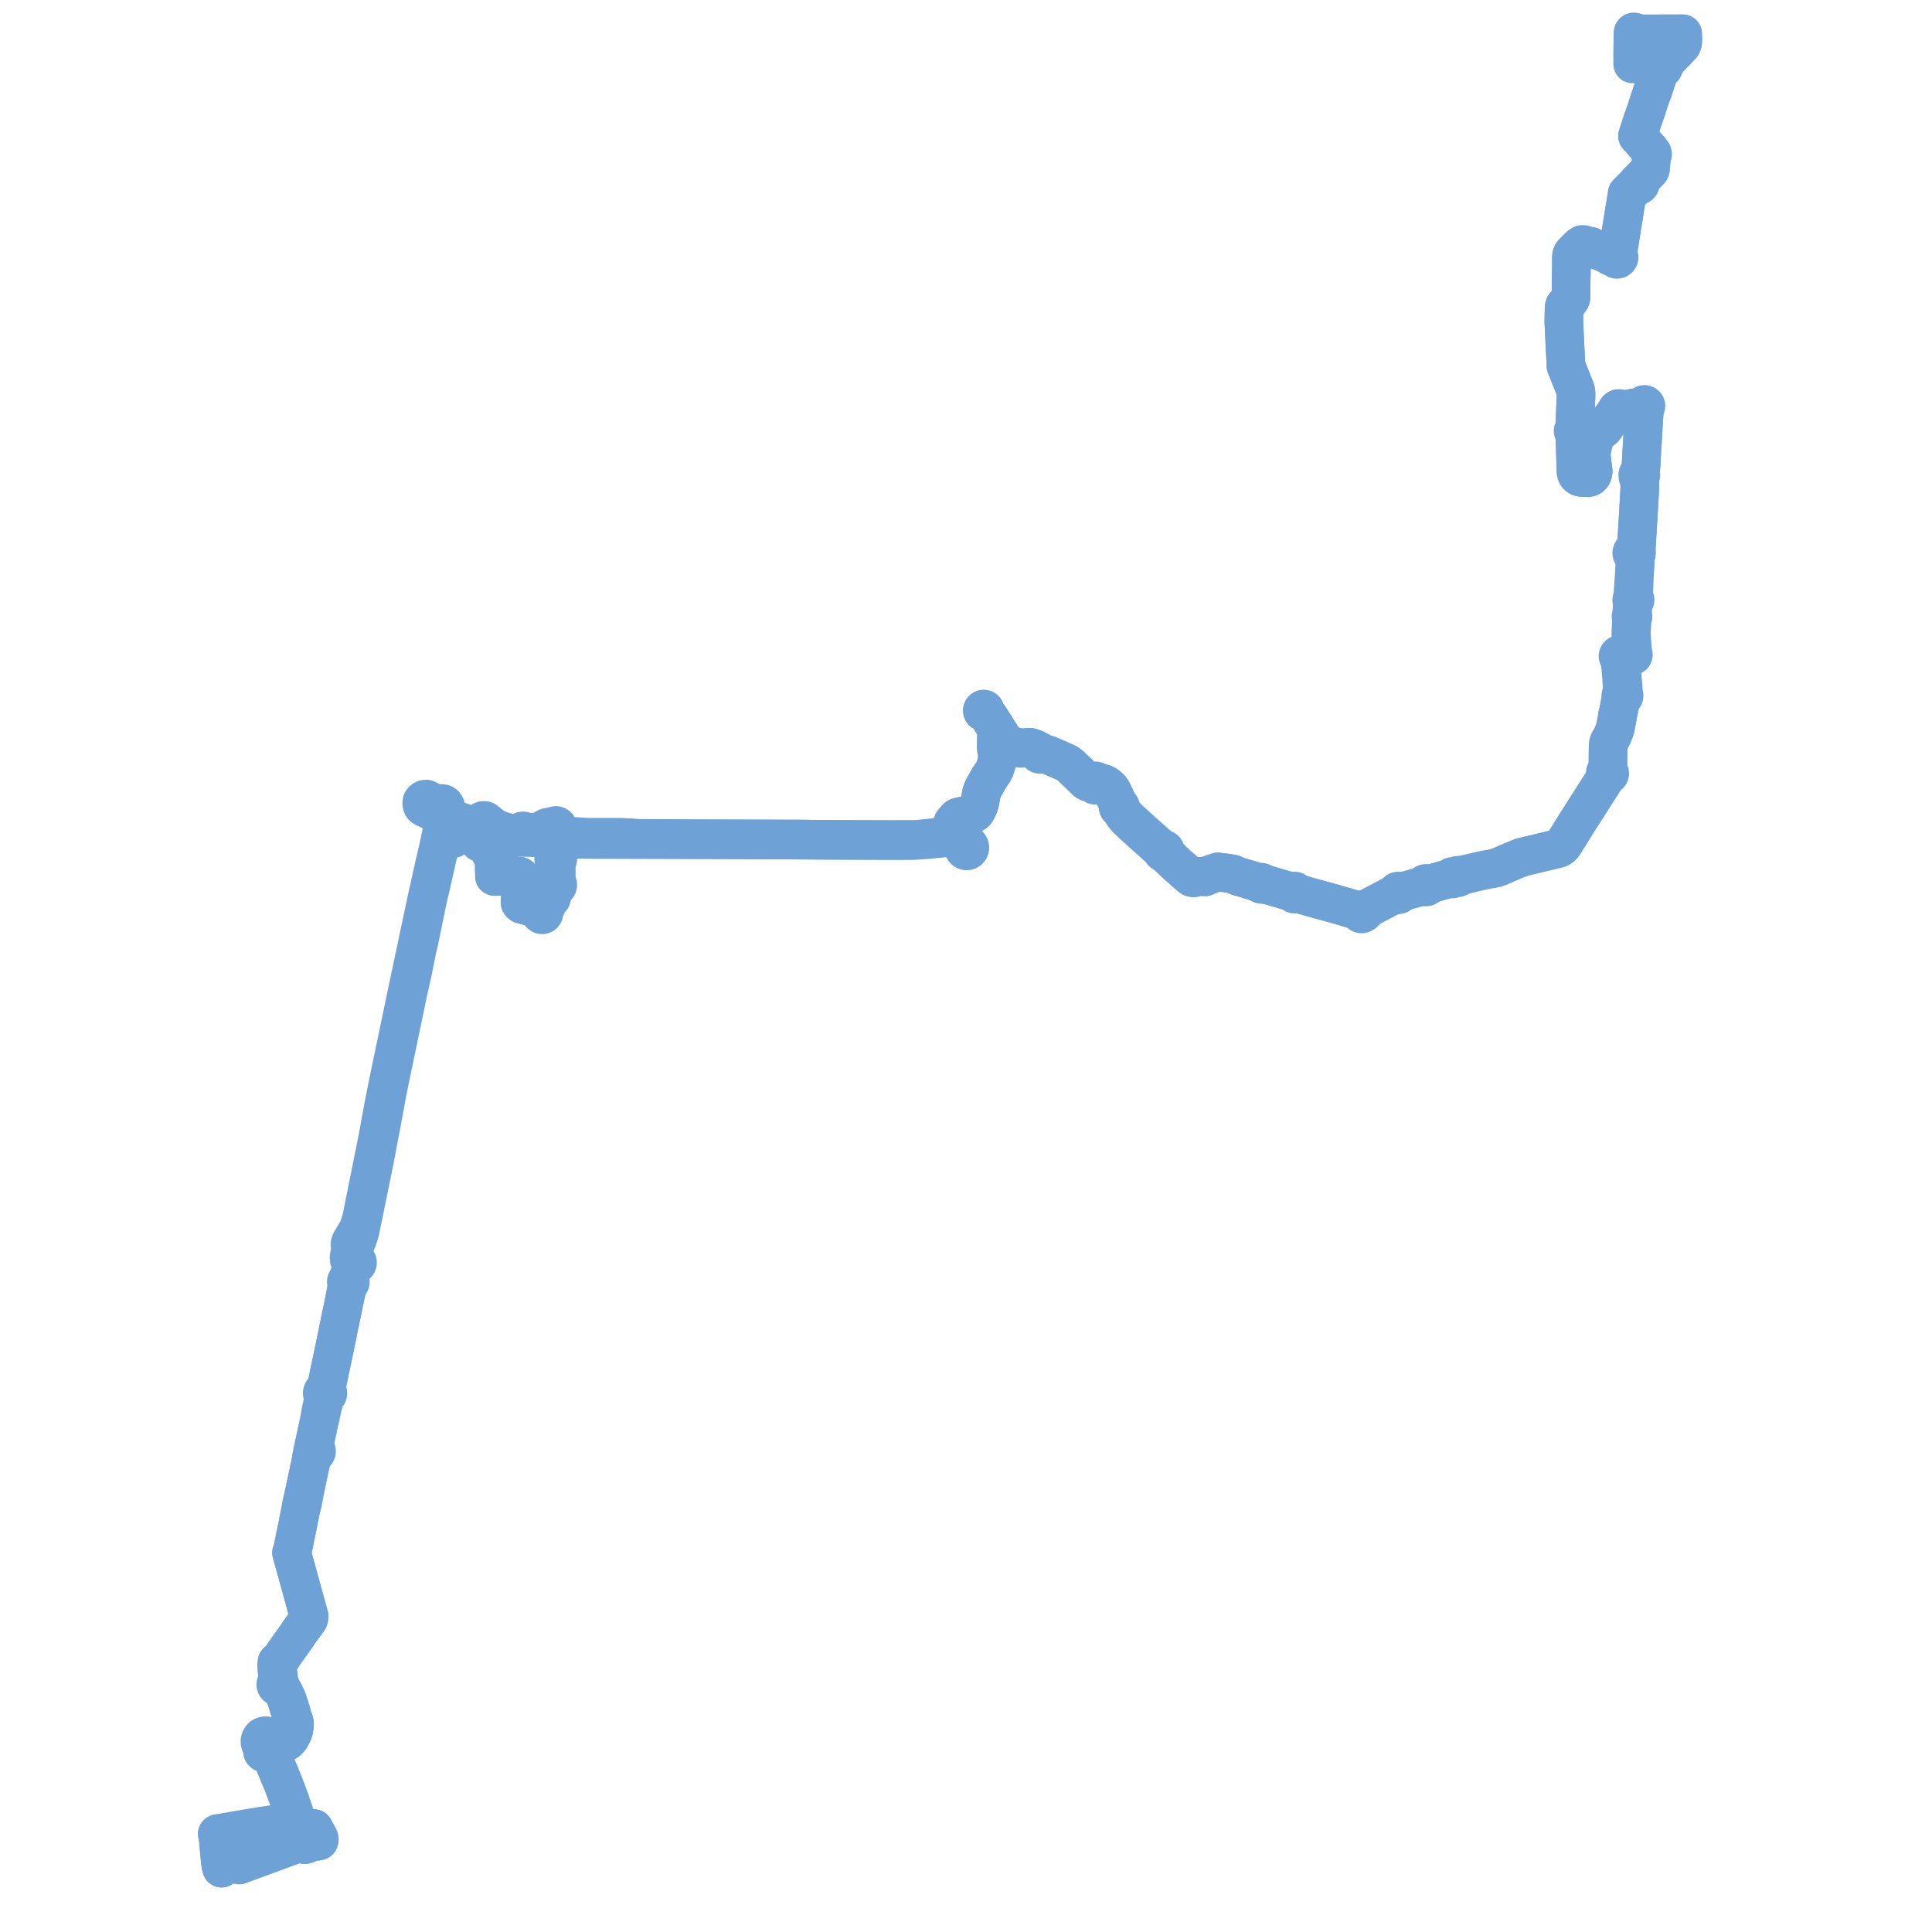     
<svg width="1210.038" height="1210.038" version="1.1"
     xmlns="http://www.w3.org/2000/svg">

  <title>Plan de ligne</title>
  <desc>Du 2024-01-01 au 9999-01-01</desc>

<path d='M 1022.57 40.031 L 1022.583 36.634 L 1022.584 36.329 L 1022.617 33.828 L 1022.717 26.128 L 1022.727 25.405 L 1022.738 25.089 L 1022.843 22.131 L 1023.161 21.145 L 1023.452 21.163 L 1023.714 21.029 L 1023.878 20.779 L 1024.153 20.915 L 1024.903 21.122 L 1029.291 21.215 L 1029.789 21.225 L 1030.541 21.24 L 1031.664 21.237 L 1033.026 21.234 L 1037.944 21.221 L 1038.673 21.22 L 1039.849 21.216 L 1041.096 21.213 L 1041.302 21.212 L 1043.834 21.205 L 1044.898 21.201 L 1046.818 21.197 L 1048.281 21.193 L 1050.862 21.185 L 1052.882 21.179 L 1053.586 21.173 L 1053.877 21.176 L 1053.922 25.554 L 1053.83 26.782 L 1053.351 28.077 L 1051.209 30.406 L 1051.029 30.583 L 1050.541 31.064 L 1050.015 31.637 L 1049.87 31.796 L 1048.206 33.529 L 1047.345 34.452 L 1046.985 34.832 L 1046.147 35.716 L 1044.978 36.95 L 1042.488 39.958 L 1041.778 40.593 L 1041.6 40.756 L 1040.997 41.427 L 1040.679 41.58 L 1040.508 41.773 L 1040.382 42.316 L 1039.877 43.315 L 1039.614 44.18 L 1038.892 45.876 L 1038.678 46.409 L 1037.032 51.23 L 1036.906 51.321 L 1036.735 51.882 L 1036.771 51.992 L 1036.713 52.16 L 1036.681 52.269 L 1036.716 52.388 L 1036.498 53.043 L 1036.369 53.152 L 1035.762 54.969 L 1035.502 55.363 L 1035.187 56.22 L 1034.905 56.99 L 1034.926 57.405 L 1033.277 61.957 L 1031.419 67.852 L 1031.14 68.735 L 1030.134 71.609 L 1028.842 75.294 L 1028.662 75.781 L 1028.075 77.571 L 1026.709 81.741 L 1025.934 84.163 L 1025.624 85.133 L 1025.845 85.251 L 1026.034 85.44 L 1026.429 85.908 L 1027.414 87.074 L 1027.875 87.62 L 1028.36 88.194 L 1029.231 89.225 L 1030.27 90.454 L 1030.469 90.682 L 1031.295 91.629 L 1031.682 92.072 L 1032.288 92.767 L 1033.051 93.641 L 1033.938 94.757 L 1034.739 95.746 L 1034.906 96.384 L 1034.979 96.664 L 1034.463 97.584 L 1034.412 98.093 L 1034.152 100.706 L 1034.007 102.157 L 1033.941 102.862 L 1033.909 103.51 L 1033.882 103.926 L 1033.806 104.83 L 1033.739 105.558 L 1033.692 105.854 L 1033.652 106.049 L 1033.565 106.274 L 1033.478 106.455 L 1033.359 106.661 L 1033.227 106.817 L 1033.072 106.975 L 1030.686 109.397 L 1028.891 111.098 L 1027.569 112.586 L 1027.287 112.914 L 1026.976 113.23 L 1026.937 113.286 L 1026.472 113.449 L 1026.266 113.986 L 1026.121 114.005 L 1025.798 114.134 L 1025.473 114.451 L 1025.308 114.872 L 1024.123 116.053 L 1023.76 116.42 L 1023.549 116.625 L 1022.599 117.573 L 1019.87 120.304 L 1019.094 121.088 L 1019.061 121.609 L 1019.08 121.99 L 1018.769 123.86 L 1018.558 125.124 L 1016.629 136.72 L 1015.478 143.674 L 1015.02 146.444 L 1014.892 147.186 L 1014.781 147.793 L 1013.845 153.348 L 1013.064 158.218 L 1012.781 158.773 L 1012.624 159.216 L 1012.423 159.689 L 1011.992 159.86 L 1011.323 160.065 L 1010.681 160.042 L 1009.822 159.666 L 1009.722 159.355 L 1008.875 159.014 L 1008.284 159.105 L 1006.49 158.467 L 1005.345 158.061 L 1000.222 156.162 L 999.38 155.85 L 998.379 155.479 L 997.059 154.99 L 997.008 154.772 L 996.803 154.457 L 996.463 154.26 L 996.289 154.232 L 995.82 154.359 L 995.668 154.487 L 994.664 154.127 L 991.888 153.134 L 990.973 153.094 L 990.385 153.526 L 989.702 153.964 L 988.965 154.56 L 985.969 157.566 L 985.246 158.292 L 984.627 159.214 L 984.338 160.032 L 984.19 161.06 L 984.192 161.676 L 984.207 165.531 L 984.214 167.519 L 984.102 172.459 L 984.016 176.282 L 983.99 177.438 L 984.004 178.503 L 983.937 186.369 L 983.712 187.102 L 982.984 188.205 L 980.981 190.359 L 979.972 191.427 L 979.652 192.523 L 979.55 196.266 L 979.524 197.791 L 979.464 201.3 L 979.474 201.925 L 979.488 202.705 L 979.506 203.061 L 979.761 208.023 L 979.904 210.814 L 979.99 212.851 L 980.014 213.439 L 980.039 213.946 L 980.513 223.389 L 980.655 226.221 L 980.692 226.955 L 980.741 227.866 L 980.752 228.522 L 980.829 229.298 L 981.167 230.077 L 981.22 230.214 L 981.793 231.663 L 981.856 231.823 L 983.016 234.736 L 986.64 243.834 L 986.962 245.208 L 987.098 246.395 L 987.045 248.186 L 987.02 249.016 L 986.632 259.851 L 986.492 263.742 L 986.401 266.562 L 985.996 268.163 L 985.698 268.966 L 985.416 269.271 L 985.265 269.664 L 985.254 269.999 L 985.339 270.322 L 985.529 270.621 L 985.856 270.87 L 986.061 271.521 L 986.263 272.073 L 986.45 272.716 L 986.648 281.727 L 986.758 284.858 L 986.767 285.214 L 986.777 285.511 L 986.897 289.943 L 987.112 295.271 L 987.172 296.013 L 987.435 296.865 L 987.734 297.406 L 988.249 298.011 L 988.896 298.487 L 989.568 298.803 L 990.379 298.966 L 991.205 299.004 L 991.755 299.03 L 992.478 299.064 L 993.179 299.096 L 994.378 299.152 L 995.214 299.006 L 995.974 298.708 L 996.621 298.195 L 997.189 297.498 L 997.625 296.528 L 997.843 295.074 L 997.149 290.171 L 996.669 285.412 L 996.559 284.375 L 996.844 282.111 L 998.28 275.821 L 998.82 273.455 L 999.346 272.252 L 999.811 271.192 L 1000.133 271.019 L 1000.448 270.565 L 1001.192 270.164 L 1001.7 270.021 L 1002.201 269.697 L 1003.47 269.199 L 1004.673 268.146 L 1004.77 268.042 L 1005.594 266.764 L 1006.722 265.243 L 1007.725 263.891 L 1011.338 259.018 L 1012.056 258.467 L 1012.374 258.369 L 1012.81 258.357 L 1013.031 258.528 L 1013.563 258.528 L 1014.01 258.443 L 1014.657 257.842 L 1014.881 257.512 L 1015.34 257.218 L 1015.77 256.951 L 1015.907 256.925 L 1021.236 255.905 L 1022.992 255.596 L 1025.812 255.078 L 1027.403 254.786 L 1027.896 254.695 L 1028.195 254.641 L 1029.058 254.77 L 1029.421 255.159 L 1029.715 255.928 L 1029.879 256.723 L 1029.629 260.524 L 1029.515 262.224 L 1029.369 264.684 L 1028.632 277.087 L 1028.465 279.523 L 1028.444 279.903 L 1028.401 280.66 L 1028.336 281.6 L 1028.274 282.821 L 1027.964 288.909 L 1027.881 290.122 L 1027.493 295.564 L 1027.234 295.905 L 1026.857 296.355 L 1026.207 296.506 L 1025.912 296.813 L 1025.768 297.221 L 1025.808 297.672 L 1025.863 298.631 L 1026.264 299.963 L 1026.671 301.312 L 1027.033 301.841 L 1027.051 302.658 L 1027.039 303.701 L 1027.049 304.339 L 1027.024 305.372 L 1026.976 306.795 L 1026.945 307.4 L 1026.843 309.331 L 1026.737 311.174 L 1026.569 313.884 L 1026.516 315.002 L 1026.43 316.506 L 1026.362 317.703 L 1026.277 319.188 L 1026.127 321.818 L 1026.07 322.823 L 1026.024 323.803 L 1025.935 325.183 L 1025.624 329.629 L 1025.54 331.714 L 1025.499 332.411 L 1025.42 333.575 L 1025.34 334.736 L 1025.151 337.978 L 1025.13 338.28 L 1025.033 339.833 L 1024.944 341.277 L 1024.871 342.443 L 1024.842 343.045 L 1024.831 343.375 L 1024.333 344.239 L 1023.768 344.568 L 1023.389 344.759 L 1022.88 344.892 L 1022.332 345.328 L 1022.014 346.036 L 1022.036 346.722 L 1022.224 347.17 L 1022.649 347.626 L 1023.22 347.872 L 1023.596 348.172 L 1024.25 348.904 L 1024.232 350.066 L 1023.896 355.485 L 1023.68 358.975 L 1023.42 363.56 L 1023.392 364.441 L 1023.366 365.268 L 1023.373 365.447 L 1023.346 365.899 L 1023.072 366.873 L 1022.916 369.295 L 1022.692 372.773 L 1022.603 374.707 L 1022.051 375.252 L 1022.021 375.621 L 1021.988 376.044 L 1022.445 376.678 L 1022.339 378.43 L 1022.277 379.442 L 1022.132 381.809 L 1022.053 383.096 L 1022.026 383.554 L 1022.001 384.424 L 1021.971 385.482 L 1021.736 385.619 L 1021.559 385.885 L 1021.517 386.134 L 1021.629 386.5 L 1021.869 386.72 L 1021.886 387.366 L 1021.746 390.025 L 1021.691 391.075 L 1021.415 396.485 L 1021.559 399.96 L 1021.727 400.073 L 1021.747 400.36 L 1021.775 400.774 L 1021.789 400.975 L 1021.627 401.123 L 1021.822 404.002 L 1022.141 408.723 L 1022.165 409.466 L 1021.856 409.69 L 1021.736 409.967 L 1020.926 410.065 L 1018.564 410.289 L 1017.1 410.418 L 1016.153 410.496 L 1015.203 410.539 L 1015.074 410.295 L 1014.702 410.019 L 1014.383 409.921 L 1014.188 409.963 L 1013.838 410.103 L 1013.51 410.464 L 1013.39 410.956 L 1013.422 411.276 L 1013.519 411.446 L 1013.74 411.718 L 1013.939 411.847 L 1014.395 411.923 L 1014.479 412.619 L 1014.739 414.775 L 1014.87 415.86 L 1015.098 418.424 L 1015.164 419.171 L 1015.403 421.852 L 1015.454 422.43 L 1015.525 423.236 L 1015.621 424.62 L 1015.719 426.03 L 1015.759 426.62 L 1015.951 429.395 L 1015.988 430.347 L 1016.012 430.96 L 1016.078 432.653 L 1016.038 434.632 L 1015.692 434.744 L 1015.404 434.974 L 1015.211 435.292 L 1015.135 435.662 L 1015.181 436.015 L 1015.335 436.333 L 1015.397 436.413 L 1015.239 437.434 L 1014.993 438.671 L 1014.639 440.427 L 1014.374 442.001 L 1013.628 445.913 L 1013.276 447.05 L 1013 448.57 L 1012.921 449.299 L 1012.928 449.55 L 1012.534 451.493 L 1012.354 452.382 L 1012.286 452.773 L 1012.226 453.14 L 1012.159 453.499 L 1012.032 454.062 L 1011.811 455.175 L 1011.645 456.058 L 1011.501 456.695 L 1011.38 457.058 L 1011.111 457.785 L 1010.806 458.538 L 1010.297 459.713 L 1010.025 460.341 L 1009.228 462.126 L 1008.669 463.011 L 1007.994 464.057 L 1007.703 464.743 L 1007.509 465.327 L 1007.364 465.823 L 1007.275 466.308 L 1007.191 468.518 L 1007.101 476.889 L 1007.082 478.103 L 1007.067 479.044 L 1007.053 479.932 L 1007.048 480.241 L 1006.6 481.369 L 1006.409 482.091 L 1006.411 482.932 L 1005.99 482.961 L 1005.69 483.239 L 1005.508 483.568 L 1005.418 483.873 L 1005.444 484.228 L 1005.619 484.616 L 1005.952 484.873 L 1006.041 485.563 L 1006.099 486.289 L 1005.937 486.675 L 1005.267 487.694 L 1002.44 492.129 L 1000.622 494.983 L 999.884 496.102 L 995.983 502.287 L 995.416 503.185 L 993.479 506.131 L 992.968 506.944 L 989.596 512.223 L 988.536 513.885 L 987.676 515.205 L 987.371 515.669 L 986.943 516.369 L 986.392 517.333 L 985.839 518.221 L 981.971 524.436 L 979.257 528.72 L 978.803 529.33 L 978.266 529.946 L 978 530.181 L 977.622 530.514 L 976.761 531.054 L 976.34 531.258 L 975.936 531.399 L 974.975 531.648 L 973.955 531.919 L 972.67 532.211 L 970.979 532.615 L 967.855 533.362 L 966.347 533.722 L 964.77 534.1 L 958.974 535.483 L 957.753 535.748 L 956.38 536.078 L 954.692 536.491 L 952.975 537.002 L 952.46 537.166 L 949.69 538.239 L 949.387 538.373 L 948.116 538.932 L 947.016 539.389 L 946.36 539.672 L 945.527 540.025 L 941.609 541.696 L 938.747 542.929 L 937.258 543.479 L 936.434 543.696 L 934.852 544.034 L 933.017 544.334 L 931.486 544.606 L 931.055 544.695 L 926.51 545.634 L 925.95 545.773 L 923.934 546.237 L 923.031 546.447 L 921.079 546.907 L 919.122 547.364 L 918.421 547.532 L 917.172 547.684 L 915.359 548.124 L 914.794 548.227 L 914.194 548.336 L 914.061 548.365 L 913.722 548.384 L 913.421 548.402 L 913.119 548.233 L 912.727 548.247 L 912.386 548.448 L 912.14 548.693 L 911.901 548.879 L 911.564 549.048 L 911.188 549.118 L 910.726 549.204 L 910.257 549.247 L 909.873 549.033 L 909.447 548.978 L 909.11 549.13 L 908.919 549.369 L 908.845 549.582 L 908.065 549.896 L 908 549.923 L 907.437 550.126 L 907.048 550.267 L 904.648 551.133 L 896.302 553.464 L 894.779 553.651 L 894.158 553.685 L 893.876 553.696 L 893.698 553.516 L 893.483 553.384 L 893.246 553.307 L 892.957 553.291 L 892.674 553.357 L 892.419 553.498 L 892.209 553.705 L 892.056 553.972 L 891.98 554.273 L 891.299 554.637 L 891.257 554.661 L 890.491 555.113 L 883.468 557.039 L 880.604 557.866 L 877.871 558.49 L 877.037 558.681 L 876.768 558.742 L 876.605 558.476 L 876.379 558.264 L 876.108 558.122 L 875.81 558.06 L 875.452 558.098 L 875.124 558.249 L 874.857 558.5 L 874.679 558.827 L 874.609 559.194 L 873.739 559.754 L 872.546 560.527 L 866.242 563.848 L 860.85 566.69 L 857.016 568.711 L 856.088 569.161 L 855.456 569.554 L 855.04 569.811 L 854.06 569.868 L 853.602 569.895 L 853.345 569.738 L 853.062 569.645 L 852.685 569.624 L 852.318 569.712 L 851.976 569.915 L 851.705 570.212 L 850.959 570.231 L 849.724 570.121 L 848.587 569.782 L 846.621 569.197 L 839.097 566.956 L 835.803 566.029 L 833.227 565.305 L 831.924 564.938 L 830.379 564.504 L 827.062 563.658 L 825.507 563.198 L 823.754 562.725 L 821.828 562.18 L 819.791 561.604 L 817.686 560.967 L 813.416 559.775 L 811.909 559.351 L 811.681 559.274 L 811.721 559.03 L 811.684 558.799 L 811.625 558.632 L 811.462 558.392 L 811.268 558.235 L 810.927 558.076 L 810.657 558.067 L 810.352 558.146 L 810.206 558.246 L 810.091 558.38 L 810.02 558.485 L 809.901 558.772 L 809.692 558.731 L 809.26 558.617 L 807.382 558.111 L 806.279 557.815 L 803.585 557.041 L 798.033 555.424 L 795.145 554.583 L 793.077 554.071 L 792.221 553.858 L 791.14 552.986 L 790.37 552.687 L 790.187 552.567 L 789.974 552.518 L 789.791 552.537 L 788.628 552.514 L 788.1 552.504 L 787.73 552.561 L 786.95 552.353 L 786.382 552.206 L 784.93 551.704 L 782.439 550.949 L 779.749 550.134 L 778.979 549.908 L 777.599 549.502 L 776.648 549.225 L 776.205 549.096 L 775.677 548.936 L 774.328 548.415 L 774.065 548.306 L 773.054 547.827 L 772.057 547.408 L 770.665 547.179 L 767.904 546.749 L 767.083 546.641 L 765.934 546.489 L 763.942 546.288 L 762.701 546.1 L 761.718 546.443 L 760.929 546.744 L 760.282 546.99 L 758.972 547.43 L 758.222 547.62 L 758.037 547.692 L 756.696 548.239 L 755.945 548.546 L 754.733 549.154 L 753.476 549.012 L 752.679 548.922 L 751.948 548.831 L 750.939 548.907 L 748.243 549.675 L 747.872 549.694 L 747.314 549.723 L 746.393 549.552 L 745.493 548.875 L 744.847 548.309 L 744.079 547.637 L 742.386 546.172 L 741.698 545.578 L 739.684 543.772 L 737.551 541.86 L 736.358 540.791 L 735.755 540.25 L 735.564 540.079 L 733.484 538.078 L 732.825 537.443 L 732.091 536.756 L 731.142 535.866 L 730.29 534.535 L 730.211 534.321 L 730.017 533.798 L 729.854 533.355 L 729.912 532.992 L 729.854 532.63 L 729.687 532.307 L 729.428 532.057 L 729.13 531.915 L 728.804 531.873 L 728.481 531.934 L 727.428 531.365 L 727.347 531.286 L 726.325 530.461 L 719.362 524.242 L 718.035 523.056 L 714.745 520.174 L 713.903 519.364 L 706.375 512.519 L 705.217 511.267 L 704.456 510.458 L 703.828 509.606 L 702.14 507.247 L 701.826 506.513 L 701.804 506.195 L 701.782 505.869 L 701.86 505.329 L 701.667 504.936 L 701.313 504.702 L 700.928 504.152 L 700.065 502.921 L 699.051 500.801 L 698.543 499.716 L 698.278 499.152 L 697.754 498.037 L 696.48 495.404 L 695.317 493.771 L 693.856 492.403 L 692.616 491.541 L 691.297 490.801 L 690.014 490.452 L 689.452 490.299 L 688.129 490.013 L 687.501 489.801 L 687.172 489.694 L 686.964 489.431 L 686.701 489.229 L 686.397 489.1 L 686.091 489.053 L 685.783 489.082 L 685.482 489.186 L 685.214 489.363 L 684.994 489.601 L 684.461 489.785 L 684.108 489.873 L 683.701 489.904 L 683.152 489.885 L 682.612 489.829 L 682.204 489.762 L 681.857 489.659 L 681.462 489.513 L 681.11 489.357 L 680.109 488.833 L 678.791 487.64 L 678.529 487.407 L 676.897 485.798 L 675.219 484.144 L 673.402 482.466 L 671.441 480.51 L 670.597 479.678 L 669.812 479.033 L 669.136 478.544 L 668.369 478.071 L 667.466 477.592 L 663.566 475.853 L 658.367 473.593 L 657.438 473.19 L 656.498 472.822 L 655.73 472.56 L 655.017 472.419 L 653.776 472.258 L 652.563 471.791 L 652.337 471.628 L 652.041 471.407 L 651.99 471.24 L 651.909 471.088 L 651.722 470.889 L 651.485 470.762 L 651.243 470.722 L 651 470.757 L 650.541 470.363 L 649.516 469.794 L 649.104 469.547 L 648.631 469.301 L 647.579 468.841 L 646.438 468.414 L 645.804 468.217 L 645.2 468.083 L 644.741 468.027 L 643.924 468.086 L 643.191 468.147 L 642.955 468.167 L 642.276 468.224 L 640.527 468.347 L 640.239 468.417 L 639.598 468.604 L 639.237 468.654 L 638.913 468.624 L 638.367 468.456 L 637.513 468.181 L 634.919 467.346 L 634.419 467.199 L 632.812 467.034 L 632.184 466.97 L 631.74 466.899 L 631.248 466.817 L 630.943 466.69 L 630.686 466.513 L 630.4 466.18 L 629.14 464.297 L 628.911 463.92 L 627.095 461.106 L 625.281 458.214 L 624.537 457.025 L 623.563 455.39 L 622.927 454.419 L 621.65 452.469 L 620.786 451.12 L 619.539 449.183 L 619.113 448.631 L 618.081 447.476 L 617.452 446.766 L 616.918 445.773 L 616.795 445.544 L 616.919 445.287 L 616.956 445.001 L 616.901 444.719 L 616.76 444.47 L 616.568 444.295 L 616.333 444.188 L 616.079 444.161 L 615.87 444.199 L 615.677 444.291 L 615.513 444.431 L 615.38 444.625 L 615.303 444.848 L 615.285 445.068 L 615.32 445.285 L 615.408 445.486 L 615.577 445.692 L 615.798 445.834 L 616.051 445.898 L 616.31 445.878 L 617.452 446.766 L 618.081 447.476 L 618.612 448.07 L 619.113 448.631 L 619.539 449.183 L 620.786 451.12 L 621.65 452.469 L 622.927 454.419 L 623.563 455.39 L 624.537 457.025 L 624.191 457.833 L 624.157 459.903 L 624.07 463.471 L 624.004 466.166 L 624.005 468.744 L 624.293 470.395 L 624.514 471.997 L 624.588 472.657 L 624.607 473.003 L 624.632 473.717 L 624.638 474.847 L 624.642 475.67 L 624.646 476.589 L 624.225 477.992 L 623.416 480.324 L 623.23 481.129 L 622.607 482.425 L 622.088 483.503 L 621.311 484.631 L 619.476 487.233 L 616.987 491.753 L 616.051 493.453 L 615.584 494.301 L 614.79 496.512 L 613.634 502.683 L 612.848 505.096 L 612.123 506.575 L 611.573 507.698 L 610.968 508.548 L 610.284 509.156 L 610.007 509.3 L 609.655 509.464 L 608.509 509.844 L 602.228 511.242 L 600.608 511.602 L 599.737 511.869 L 599.072 512.369 L 598.252 513.564 L 597.767 514.244 L 597.383 514.374 L 597.055 514.618 L 596.811 514.953 L 596.691 515.272 L 596.65 515.613 L 596.691 515.953 L 596.385 517.524 L 595.007 520.554 L 594.096 522.146 L 592.647 523.091 L 589.855 523.667 L 584.055 524.743 L 582.693 524.851 L 574.016 525.719 L 565.905 525.752 L 559.829 525.754 L 557.877 525.755 L 518.755 525.645 L 510.689 525.622 L 509.713 525.619 L 501.277 525.435 L 479.586 525.353 L 473.208 525.322 L 448.093 525.253 L 433.366 525.213 L 415.556 525.148 L 400.14 525.078 L 394.906 524.675 L 387.814 524.366 L 373.84 524.385 L 367.584 524.378 L 363.9 524.127 L 355.801 523.619 L 354.536 523.495 L 352.759 523.102 L 351.475 522.4 L 350.539 521.496 L 349.892 520.379 L 349.579 519.516 L 349.396 519.109 L 349.54 518.593 L 349.478 517.999 L 349.193 517.481 L 348.769 517.145 L 348.256 516.998 L 347.685 517.077 L 347.192 517.39 L 346.863 517.882 L 346.753 518.4 L 346.836 518.948 L 347.111 519.424 L 347.535 519.758 L 347.821 520.734 L 348.106 522.201 L 348.106 524.663 L 348.098 525.4 L 348.092 525.927 L 348.087 526.349 L 348.127 529.94 L 348.165 533.424 L 348.148 534.086 L 347.93 536.288 L 347.514 536.413 L 347.215 536.613 L 346.901 537.016 L 346.749 537.51 L 346.778 538.028 L 346.985 538.499 L 347.318 538.844 L 347.744 539.049 L 347.865 539.759 L 347.801 542.544 L 347.821 546.703 L 347.811 550.098 L 347.782 551.684 L 347.71 552.273 L 347.461 552.934 L 347.106 553.164 L 346.837 553.494 L 346.677 553.894 L 346.641 554.325 L 346.733 554.747 L 346.918 555.087 L 346.892 555.582 L 346.805 556.022 L 346.601 556.507 L 346.404 556.932 L 345.014 559.936 L 344.781 560.391 L 344.429 560.882 L 344.014 560.972 L 343.714 561.172 L 343.534 561.391 L 343.458 561.53 L 343.37 561.826 L 343.367 562.17 L 343.428 562.414 L 343.537 562.633 L 343.396 563.312 L 343.176 563.878 L 340.777 569.173 L 340.216 570.086 L 339.679 570.59 L 339.357 570.598 L 339.13 570.453 L 338.381 570.063 L 337.197 569.386 L 336.499 568.976 L 334.742 568.5 L 329.925 567.194 L 328.647 566.887 L 327.909 566.701 L 326.65 566.31 L 326.124 565.906 L 325.774 565.36 L 325.712 564.373 L 325.97 561.926 L 326.041 561.153 L 326.103 559.781 L 326.102 559.131 L 326.146 557.189 L 326.191 555.233 L 326.076 549.625 L 325.892 549.141 L 325.575 548.85 L 325.266 548.743 L 324.825 548.743 L 324.643 548.742 L 323.536 548.757 L 320.787 548.796 L 319.8 548.811 L 318.746 548.834 L 316.22 548.801 L 314.568 548.827 L 310.961 548.919 L 309.965 548.897 L 309.703 548.892 L 309.581 542.552 L 309.577 541.687 L 309.573 540.773 L 309.565 539.213 L 309.558 538.378 L 309.503 536.75 L 309.272 535.882 L 309.012 534.401 L 308.969 534.147 L 309.148 533.774 L 309.193 533.36 L 309.1 532.954 L 308.946 532.685 L 308.729 532.467 L 308.497 532.327 L 308.239 532.247 L 307.971 532.232 L 307.048 531.115 L 306.772 530.69 L 306.367 529.905 L 305.749 529.219 L 305.199 528.83 L 304.536 528.487 L 304.244 528.363 L 302.152 527.939 L 300.808 527.721 L 300.297 527.604 L 299.913 527.106 L 299.605 526.609 L 299.721 526.294 L 299.726 525.981 L 299.571 525.583 L 299.399 525.395 L 299.087 525.229 L 298.719 524.575 L 298.498 523.949 L 298.65 523.196 L 298.992 522.074 L 299.701 519.746 L 299.824 519.335 L 300.057 518.557 L 300.095 518.429 L 300.228 517.983 L 301.151 515.066 L 301.583 514.419 L 302.008 514.065 L 302.739 513.855 L 303.634 513.874 L 304.47 514.45 L 305.955 515.561 L 306.896 516.386 L 309.26 518.073 L 311.06 519.128 L 312.854 519.9 L 321.106 522.382 L 322.404 522.562 L 323.396 522.41 L 324.089 522.162 L 324.851 521.669 L 326.829 520.562 L 327.231 520.583 L 327.59 520.398 L 328.511 520.588 L 329.777 520.964 L 330.935 521.266 L 332.406 521.288 L 334.008 521.311 L 336.631 521.276 L 337.908 521.082 L 339.04 520.524 L 340.147 519.535 L 341.684 518.689 L 342.892 518.137 L 343.772 517.985 L 344.269 518.149 L 344.581 518.521 L 344.738 519.027 L 344.594 519.528 L 344.202 520.058 L 341.826 521.7 L 339.715 523.356 L 338.368 523.982 L 337.172 524.321 L 335.85 524.613 L 333.998 524.639 L 332.782 524.611 L 327.338 524.486 L 319.362 523.845 L 317.05 523.425 L 312.118 522.358 L 304.093 519.907 L 300.057 518.557 L 292.334 515.974 L 280.502 511.876 L 279.571 511.551 L 279.401 511.491 L 278.854 511.301 L 277.529 510.838 L 273.298 509.318 L 265.715 505.795 L 264.846 505.146 L 264.471 504.625 L 264.125 503.437 L 264.252 502.08 L 264.895 501.172 L 265.843 500.586 L 267.049 500.471 L 268.415 501.098 L 271.425 503.046 L 272.131 503.322 L 273.618 503.456 L 276.217 503.203 L 277.539 503.361 L 278.479 504.009 L 279.11 505.1 L 279.479 506.51 L 279.377 507.596 L 279.118 510.136 L 278.854 511.301 L 278.745 511.782 L 278.721 511.89 L 274.208 532.576 L 273.789 534.358 L 271.981 542.06 L 269.183 554.789 L 267.74 560.972 L 266.366 567.558 L 266.254 568.09 L 265.89 569.803 L 264.511 576.299 L 254.812 622.127 L 244.32 672.408 L 243.355 677.029 L 240.129 693.249 L 237.324 708.618 L 236.629 712.466 L 226.76 761.627 L 226.542 762.691 L 224.865 768.461 L 224.207 769.921 L 223.523 771.196 L 222.282 773.266 L 219.743 777.671 L 219.523 777.983 L 219.312 778.607 L 219.192 779.24 L 219.267 780.145 L 219.499 780.707 L 219.927 781.326 L 220.324 781.849 L 220.751 782.411 L 220.903 782.612 L 221.094 782.864 L 221.422 783.378 L 221.558 783.808 L 221.603 784.402 L 221.366 785.91 L 221.302 786.449 L 221.289 786.847 L 221.315 787.119 L 221.503 787.815 L 221.915 788.736 L 221.955 788.986 L 221.977 789.617 L 221.592 789.97 L 221.445 790.224 L 221.333 790.64 L 221.334 790.957 L 220.871 791.743 L 220.46 792.896 L 219.724 796.284 L 219.479 797.345 L 219.19 797.92 L 218.838 798.326 L 218.513 799.649 L 218.208 800.809 L 217.982 801.53 L 217.636 801.634 L 217.333 801.834 L 217.095 802.115 L 216.942 802.454 L 216.886 802.83 L 216.935 803.206 L 217.084 803.553 L 217.218 803.736 L 217.38 803.892 L 217.447 804.629 L 217.407 805.27 L 217.053 806.939 L 216.531 809.648 L 216.255 811.266 L 215.797 813.953 L 215.036 817.679 L 214.849 818.583 L 214.399 820.75 L 214.328 821.082 L 213.18 826.49 L 213.096 826.962 L 212.785 828.631 L 212.345 830.515 L 212.296 830.723 L 212.007 832.168 L 211.909 832.659 L 211.578 834.311 L 211.285 835.937 L 210.902 837.762 L 210.325 840.513 L 210 842.064 L 209.874 842.66 L 209.779 843.116 L 209.598 843.978 L 208.563 848.955 L 207.725 852.915 L 206.641 858.035 L 206.104 860.634 L 205.845 861.889 L 205.57 863.221 L 204.729 867.29 L 204.356 868.692 L 203.963 869.62 L 203.731 870.066 L 203.229 870.725 L 202.871 870.844 L 202.544 871.039 L 202.264 871.302 L 201.944 871.834 L 201.814 872.447 L 201.889 873.071 L 202.064 873.482 L 202.329 873.837 L 202.724 874.52 L 202.761 875.192 L 202.332 877.548 L 201.871 879.699 L 201.613 881.036 L 201.063 883.399 L 200.912 884.283 L 200.513 886.377 L 200.38 888.211 L 199.707 890.997 L 199.213 893.489 L 198.907 895.028 L 198.835 895.451 L 198.127 898.4 L 197.839 899.807 L 197.615 900.905 L 197.195 903.092 L 196.612 904.853 L 196.533 905.575 L 196.588 906.544 L 196.626 907.227 L 196.421 907.813 L 196.034 908.13 L 195.791 908.577 L 195.73 909.087 L 195.86 909.583 L 195.808 909.932 L 195.56 910.521 L 195.431 910.921 L 195.12 912.385 L 195.129 913.291 L 194.932 914.249 L 194.627 915.693 L 194.533 916.389 L 194.186 917.939 L 193.677 920.216 L 193.55 920.737 L 193.48 921.196 L 193.267 922.27 L 191.22 931.962 L 191.135 932.346 L 190.271 935.745 L 189.901 937.582 L 189.382 939.714 L 189.295 940.073 L 188.939 941.851 L 188.658 943.141 L 188.618 944.228 L 187.882 947.87 L 187.602 949.254 L 186.818 953.259 L 186.398 955.493 L 186.197 956.323 L 185.652 959.071 L 185.145 961.368 L 184.974 962.248 L 184.882 962.72 L 184.651 963.868 L 184.319 965.797 L 184.045 967.031 L 183.379 970.04 L 183.121 971.207 L 182.6 972.456 L 183.458 975.54 L 183.974 977.398 L 184.577 979.564 L 184.735 980.132 L 185.371 982.421 L 185.476 982.801 L 185.716 983.674 L 186.959 988.191 L 187.225 989.158 L 187.927 991.711 L 189.664 997.944 L 189.825 998.607 L 191.726 1005.516 L 192.43 1008.076 L 193.015 1010.013 L 193.067 1010.194 L 193.284 1011.177 L 193.553 1012.075 L 193.571 1012.283 L 193.507 1013.272 L 193.389 1013.82 L 193.201 1014.254 L 193.149 1014.374 L 192.746 1014.911 L 192.214 1015.667 L 191.242 1016.977 L 189.456 1019.475 L 187.914 1021.479 L 186.765 1023.272 L 185.944 1024.454 L 185.43 1025.209 L 184.85 1026.018 L 181.93 1030.177 L 181.334 1030.879 L 176.88 1037.352 L 174.955 1039.656 L 174.006 1040.417 L 173.694 1040.632 L 173.442 1040.938 L 173.409 1041.124 L 173.21 1042.521 L 173.241 1043.826 L 173.546 1047.243 L 173.602 1047.69 L 173.966 1050.744 L 174.123 1052.014 L 174.127 1052.889 L 173.809 1053.703 L 173.356 1053.881 L 172.995 1054.22 L 172.777 1054.672 L 172.73 1055.151 L 172.844 1055.617 L 173.107 1056.013 L 173.208 1056.109 L 173.487 1056.291 L 173.8 1056.394 L 174.419 1056.356 L 175.349 1056.753 L 175.622 1057.1 L 176.747 1058.912 L 177.205 1059.74 L 178.214 1061.567 L 179.157 1063.853 L 179.458 1064.775 L 180.368 1067.631 L 180.897 1069.542 L 181.733 1072.086 L 182.3 1072.557 L 182.823 1074.068 L 183.041 1074.84 L 183.942 1077.416 L 184.127 1077.824 L 184.357 1078.7 L 184.424 1079.536 L 184.361 1080.354 L 184.22 1082.219 L 184.14 1082.658 L 184 1083.429 L 183.947 1083.647 L 183.522 1084.933 L 183.07 1086.041 L 182.361 1087.263 L 181.45 1088.181 L 180.357 1089.224 L 179.159 1090.293 L 176.962 1091.568 L 176.244 1091.782 L 175.854 1092.076 L 175.288 1092.332 L 174.459 1092.451 L 173.86 1092.279 L 173.485 1091.945 L 173.012 1091.798 L 172.313 1091.203 L 169.263 1088.294 L 168.101 1087.529 L 167.229 1087.207 L 166.618 1087.111 L 165.891 1087.14 L 165.09 1087.335 L 164.488 1087.62 L 164.3 1087.709 L 163.821 1088.146 L 163.775 1088.208 L 163.428 1088.675 L 163.057 1089.419 L 162.802 1090.442 L 162.849 1091.413 L 163.049 1092.157 L 163.494 1093.164 L 164.269 1094.544 L 164.499 1094.944 L 164.756 1095.432 L 164.744 1096.042 L 164.465 1096.433 L 164.403 1097.067 L 164.531 1097.406 L 164.972 1097.813 L 165.369 1097.91 L 165.623 1097.882 L 165.99 1097.696 L 166.706 1097.744 L 167.491 1097.977 L 168.36 1098.748 L 169.392 1100.171 L 170.169 1101.364 L 171.627 1103.93 L 174.434 1110.692 L 175.395 1113.007 L 177.112 1117.143 L 177.306 1117.661 L 177.895 1119.236 L 180.664 1126.587 L 180.929 1127.288 L 181.019 1127.528 L 181.803 1129.862 L 181.99 1130.392 L 182.017 1130.466 L 182.157 1130.864 L 183.978 1135.973 L 184.342 1137.029 L 184.43 1137.304 L 184.624 1137.91 L 184.792 1138.465 L 185.07 1139.24 L 185.323 1139.944 L 185.649 1140.948 L 187.133 1145.16 L 187.738 1147.322 L 188.658 1150.123 L 188.688 1150.213 L 188.757 1150.429 L 189.03 1151.262 L 189.278 1152.113 L 189.663 1152.337 L 190.43 1154.504 L 190.707 1155.284 L 190.915 1155.28 L 191.123 1155.276 L 191.82 1155.013 L 193.891 1154.228 L 194.651 1153.941 L 195.465 1153.669 L 196.038 1153.415 L 197.104 1153.327 L 197.497 1153.294 L 198.713 1153.192 L 199.267 1153.074 L 199.679 1152.986 L 199.909 1152.462 L 199.941 1152.047 L 199.809 1151.291 L 199.305 1150.284 L 198.926 1149.529 L 198.751 1149.18 L 197.014 1146.124 L 196.586 1145.275 L 195.878 1146.456 L 194.984 1147.876 L 194.777 1148.199 L 194.702 1148.323 L 194.294 1148.937 L 193.981 1149.257 L 193.77 1149.323 L 193.346 1149.492 L 191.263 1150.32 L 191.174 1150.356 L 190.399 1150.671 L 190.257 1150.73 L 189.68 1150.957 L 189.03 1151.262 L 189.278 1152.113 L 189.126 1152.927 L 188.902 1153.516 L 188.236 1153.991 L 186.274 1154.698 L 185.976 1154.805 L 185.728 1154.893 L 183.378 1155.756 L 182.239 1156.174 L 181.122 1156.585 L 179.432 1157.198 L 179.387 1157.214 L 177.831 1157.793 L 175.212 1158.755 L 174.776 1158.914 L 172.498 1159.751 L 170.234 1160.582 L 168.772 1161.119 L 167.762 1161.49 L 166.802 1161.843 L 166.189 1162.067 L 165.515 1162.315 L 163.447 1163.074 L 161.498 1163.79 L 160.858 1164.025 L 160.168 1164.278 L 159.278 1164.605 L 159.037 1164.694 L 157.721 1165.176 L 152.712 1167.016 L 152.32 1167.159 L 150.368 1167.876 L 149.789 1168.089 L 149.646 1167.794 L 149.361 1167.211 L 149.074 1166.097 L 148.706 1164.667 L 148.513 1164.517 L 147.572 1164.361 L 147.42 1164.308 L 147.173 1164.223 L 146.814 1163.842 L 146.519 1163.01 L 145.523 1160.118 L 144.908 1158.153 L 143.248 1153.204 L 142.552 1151.195 L 141.853 1149.179 L 141.546 1148.225 L 141.431 1147.864 L 141.34 1147.589 L 140.611 1147.718 L 138.923 1147.988 L 138.425 1148.04 L 137.382 1148.184 L 137.014 1148.218 L 136.714 1148.268 L 136.116 1148.567 L 136.346 1149.902 L 136.79 1152.575 L 137.305 1158.285 L 137.406 1159.397 L 137.455 1159.95 L 137.48 1160.225 L 137.548 1160.947 L 137.644 1162.008 L 137.999 1165.912 L 138.092 1166.727 L 138.141 1167.008 L 138.27 1167.756 L 138.438 1168.73 L 138.796 1170.027' fill='transparent' stroke='#6ea2d7' stroke-linecap='round' stroke-linejoin='round' stroke-width='24.201'/><path d='M 138.799 1170.038 L 138.438 1168.73 L 138.27 1167.756 L 138.141 1167.008 L 138.092 1166.727 L 137.999 1165.912 L 137.548 1160.947 L 137.48 1160.225 L 137.455 1159.95 L 137.406 1159.397 L 137.305 1158.285 L 136.874 1153.505 L 136.79 1152.575 L 136.346 1149.902 L 136.116 1148.567 L 136.796 1148.63 L 137.464 1148.505 L 138.561 1148.321 L 140.292 1148.078 L 140.723 1148.019 L 141.431 1147.864 L 142.055 1147.481 L 142.451 1147.386 L 147.646 1146.44 L 147.868 1146.399 L 155.332 1145.14 L 156.896 1144.876 L 158.193 1144.685 L 160.386 1144.35 L 160.954 1144.217 L 163.391 1143.813 L 163.742 1143.754 L 166.664 1143.315 L 167.471 1143.195 L 168.745 1143.003 L 169.491 1142.892 L 170.655 1142.792 L 171.889 1142.543 L 174.095 1142.153 L 174.555 1142.072 L 175.515 1141.802 L 176.508 1141.531 L 176.73 1141.46 L 177.273 1141.291 L 179.598 1140.414 L 182.098 1139.472 L 183.481 1138.955 L 184.009 1138.91 L 185.07 1139.24 L 185.323 1139.944 L 185.649 1140.948 L 187.133 1145.16 L 187.738 1147.322 L 188.658 1150.123 L 188.688 1150.213 L 188.757 1150.429 L 189.03 1151.262 L 189.278 1152.113 L 189.663 1152.337 L 190.178 1153.79 L 190.707 1155.284 L 190.915 1155.28 L 191.123 1155.276 L 191.82 1155.013 L 193.891 1154.228 L 194.651 1153.941 L 195.465 1153.669 L 196.038 1153.415 L 197.104 1153.327 L 197.497 1153.294 L 198.713 1153.192 L 199.267 1153.074 L 199.679 1152.986 L 199.909 1152.462 L 199.941 1152.047 L 199.809 1151.291 L 199.199 1150.073 L 198.926 1149.529 L 198.751 1149.18 L 197.207 1146.464 L 197.014 1146.124 L 196.586 1145.275 L 195.878 1146.456 L 195.332 1147.323 L 194.984 1147.876 L 194.777 1148.199 L 194.702 1148.323 L 194.294 1148.937 L 193.981 1149.257 L 193.77 1149.323 L 193.346 1149.492 L 191.263 1150.32 L 191.174 1150.356 L 190.399 1150.671 L 190.257 1150.73 L 189.68 1150.957 L 189.405 1150.104 L 188.442 1147.233 L 186.845 1142.856 L 185.775 1139.71 L 185.675 1139.419 L 185.153 1137.931 L 184.879 1137.142 L 183.595 1133.441 L 182.954 1131.513 L 182.636 1130.612 L 182.546 1130.323 L 182.502 1130.181 L 182.339 1129.658 L 181.576 1127.346 L 181.228 1126.423 L 178.48 1119.142 L 177.861 1117.502 L 177.668 1116.989 L 176.563 1114.318 L 175.954 1112.846 L 172.168 1103.691 L 171.04 1099.75 L 170.839 1098.059 L 170.873 1097.193 L 171.048 1096.49 L 171.643 1095.17 L 172.127 1094.599 L 172.801 1094.264 L 173.349 1094.187 L 173.803 1093.859 L 174.554 1093.219 L 175.442 1092.843 L 177.444 1091.956 L 179.101 1091.082 L 179.851 1090.622 L 180.726 1089.738 L 181.768 1088.54 L 182.361 1087.263 L 183.07 1086.041 L 183.522 1084.933 L 183.947 1083.647 L 184 1083.429 L 184.14 1082.658 L 184.22 1082.219 L 184.361 1080.354 L 184.424 1079.536 L 184.357 1078.7 L 184.127 1077.824 L 183.942 1077.416 L 183.041 1074.84 L 182.823 1074.068 L 182.3 1072.557 L 182.341 1071.92 L 181.776 1070.115 L 181.586 1069.449 L 180.925 1067.484 L 180.422 1065.995 L 180.081 1064.964 L 179.343 1063.079 L 178.602 1061.53 L 178.182 1060.662 L 177.321 1059.072 L 176.419 1057.336 L 176.239 1057.08 L 175.716 1056.421 L 175.22 1055.629 L 175.34 1055.146 L 175.286 1054.65 L 174.955 1054.078 L 174.69 1052.812 L 174.424 1050.572 L 174.292 1048.737 L 174.251 1048.156 L 173.851 1046.538 L 173.861 1044.713 L 173.803 1042.592 L 174.221 1041.457 L 174.631 1040.823 L 174.92 1040.545 L 175.291 1040.031 L 175.928 1038.958 L 176.88 1037.352 L 181.334 1030.879 L 181.93 1030.177 L 184.85 1026.018 L 185.43 1025.209 L 185.944 1024.454 L 186.765 1023.272 L 187.914 1021.479 L 189.456 1019.475 L 191.242 1016.977 L 192.214 1015.667 L 192.746 1014.911 L 193.149 1014.374 L 193.201 1014.254 L 193.389 1013.82 L 193.507 1013.272 L 193.571 1012.283 L 193.553 1012.075 L 193.284 1011.177 L 193.067 1010.194 L 193.015 1010.013 L 192.43 1008.076 L 191.746 1005.59 L 189.825 998.607 L 189.664 997.944 L 187.927 991.711 L 186.959 988.191 L 185.99 984.669 L 185.716 983.674 L 185.476 982.801 L 185.371 982.421 L 184.735 980.132 L 184.577 979.564 L 183.974 977.398 L 183.458 975.54 L 182.6 972.456 L 183.121 971.207 L 183.379 970.04 L 184.045 967.031 L 184.319 965.797 L 184.651 963.868 L 184.882 962.72 L 184.974 962.248 L 185.145 961.368 L 185.652 959.071 L 186.197 956.323 L 186.398 955.493 L 186.818 953.259 L 187.602 949.254 L 188.284 945.879 L 188.618 944.228 L 188.877 943.488 L 188.984 943.184 L 189.313 942.278 L 189.448 941.551 L 189.71 940.16 L 190.152 937.94 L 190.542 935.822 L 191.135 932.346 L 191.22 931.962 L 193.267 922.27 L 193.48 921.196 L 193.55 920.737 L 193.677 920.216 L 194.533 916.389 L 194.627 915.693 L 194.932 914.249 L 195.129 913.291 L 195.308 912.814 L 195.539 912.199 L 195.893 910.74 L 196.082 910.48 L 196.505 910.213 L 196.958 910.315 L 197.369 910.256 L 197.74 910.063 L 198.031 909.754 L 198.232 909.275 L 198.24 908.751 L 198.095 908.338 L 197.828 907.997 L 197.468 907.766 L 197.122 907.284 L 197.024 906.865 L 197.029 906.096 L 197.053 905.536 L 197.091 904.822 L 197.195 903.092 L 197.615 900.905 L 197.839 899.807 L 198.127 898.4 L 198.835 895.451 L 198.907 895.028 L 199.707 890.997 L 200.38 888.211 L 200.876 886.462 L 201.421 883.897 L 201.599 883.063 L 202.296 880.046 L 202.531 879.011 L 203.002 876.535 L 203.155 875.825 L 203.307 875.305 L 203.522 874.886 L 203.985 874.33 L 204.209 874.259 L 204.595 874.046 L 204.92 873.739 L 205.162 873.36 L 205.309 872.927 L 205.343 872.376 L 205.219 871.838 L 204.948 871.364 L 204.73 871.131 L 204.48 870.483 L 204.412 870.169 L 204.379 869.331 L 204.356 868.692 L 204.729 867.29 L 205.57 863.221 L 205.845 861.889 L 206.641 858.035 L 207.725 852.915 L 208.563 848.955 L 209.156 846.104 L 209.598 843.978 L 209.779 843.116 L 209.874 842.66 L 210 842.064 L 210.325 840.513 L 211.285 835.937 L 211.578 834.311 L 211.909 832.659 L 212.007 832.168 L 212.296 830.723 L 212.345 830.515 L 212.785 828.631 L 213.096 826.962 L 213.18 826.49 L 213.962 822.808 L 214.328 821.082 L 214.399 820.75 L 214.849 818.583 L 215.036 817.679 L 215.797 813.953 L 217.941 804.707 L 218.203 804.168 L 218.471 804.128 L 218.724 804.029 L 219 803.835 L 219.224 803.564 L 219.369 803.24 L 219.427 802.887 L 219.394 802.54 L 219.276 802.214 L 219.08 801.932 L 218.821 801.712 L 218.83 800.895 L 218.838 800.521 L 219.382 798.165 L 219.479 797.345 L 219.724 796.284 L 220.46 792.896 L 220.829 792.39 L 221.418 792.059 L 221.965 791.965 L 222.177 792.07 L 222.55 792.151 L 223.106 792.059 L 223.552 791.752 L 223.803 791.382 L 223.926 790.906 L 223.845 790.312 L 223.629 789.925 L 223.347 789.662 L 223.042 789.507 L 222.513 789.441 L 222.277 789.486 L 221.977 789.617 L 221.592 789.97 L 221.445 790.224 L 221.038 790.352 L 220.458 790.52 L 219.758 790.503 L 219.137 789.994 L 218.794 789.342 L 218.68 788.539 L 218.624 787.345 L 218.683 786.676 L 218.87 785.979 L 220.766 782.883 L 220.903 782.612 L 222.484 779.468 L 222.629 779.161 L 223.424 777.371 L 224.165 775.435 L 224.912 773.029 L 225.26 771.903 L 225.671 770.21 L 226.224 767.288 L 227.184 762.899 L 227.427 761.797 L 227.589 760.92 L 229.845 749.82 L 234.507 726.877 L 235.497 721.815 L 236.799 714.849 L 236.975 713.8 L 237.189 712.529 L 237.969 708.794 L 240.859 693.339 L 241.555 689.477 L 242.363 685.002 L 243.995 676.955 L 252.206 637.521 L 255.396 622.201 L 258.207 609.645 L 259.307 604.32 L 261.003 595.789 L 262.674 588.493 L 265.029 577.006 L 266.835 568.202 L 266.943 567.687 L 268.334 561.081 L 269.829 554.901 L 270.682 551.105 L 275.288 530.621 L 275.793 529.994 L 275.919 529.383 L 276.233 528.394 L 277.017 527.269 L 278.045 526.423 L 279.62 525.849 L 281.538 525.658 L 282.656 525.568 L 283.735 525.26 L 284.569 524.851 L 285.306 524.323 L 287.932 520.532 L 288.823 519.168 L 289.425 518.308 L 290.01 517.604 L 291.394 517.028 L 292.629 517.021 L 296.488 518.186 L 297.545 518.55 L 299.824 519.335 L 304.995 521.117 L 310.394 523.147 L 312.191 523.738 L 313.407 524.127 L 314.073 524.453 L 314.632 524.727 L 315.322 525.457 L 315.774 526.369 L 315.796 527.261 L 315.692 528.083 L 315.255 528.867 L 314.646 529.563 L 309.493 532.232 L 309.037 532.372 L 308.729 532.467 L 308.497 532.327 L 308.239 532.247 L 307.971 532.232 L 307.599 532.321 L 307.275 532.533 L 307.035 532.843 L 306.926 533.122 L 306.887 533.42 L 306.927 533.745 L 307.049 534.046 L 307.245 534.302 L 307.476 534.48 L 307.741 534.593 L 308.025 534.634 L 308.716 535.096 L 309.272 535.882 L 309.503 536.75 L 309.558 538.378 L 309.565 539.213 L 309.577 541.687 L 309.581 542.552 L 309.703 548.892 L 309.965 548.897 L 310.961 548.919 L 311.869 548.896 L 314.568 548.827 L 316.22 548.801 L 318.746 548.834 L 319.8 548.811 L 320.787 548.796 L 324.643 548.742 L 324.825 548.743 L 325.266 548.743 L 325.575 548.85 L 325.892 549.141 L 326.076 549.625 L 326.191 555.233 L 326.162 556.532 L 326.102 559.131 L 326.103 559.781 L 326.041 561.153 L 325.97 561.926 L 325.712 564.373 L 325.774 565.36 L 326.124 565.906 L 326.65 566.31 L 327.909 566.701 L 328.647 566.887 L 329.925 567.194 L 335.736 568.769 L 336.499 568.976 L 337.197 569.386 L 337.962 570.235 L 338.334 570.953 L 338.411 571.584 L 338.45 572.137 L 338.725 572.612 L 339.178 572.906 L 339.709 572.955 L 340.203 572.749 L 340.555 572.331 L 340.686 571.793 L 340.57 571.251 L 340.83 570.437 L 341.914 568.135 L 342.285 567.346 L 343.726 564.127 L 344.139 563.419 L 344.458 563.136 L 344.812 563.067 L 345.129 562.877 L 345.389 562.546 L 345.515 562.113 L 345.452 561.62 L 345.253 561.268 L 345.364 560.71 L 345.538 560.179 L 347.169 556.75 L 347.504 556.143 L 347.664 555.916 L 348.218 555.616 L 348.615 555.476 L 348.952 555.216 L 349.196 554.86 L 349.323 554.444 L 349.319 553.988 L 349.175 553.558 L 348.949 553.24 L 348.647 553.001 L 348.399 552.255 L 348.357 551.695 L 348.398 547.568 L 348.405 546.011 L 348.39 544.312 L 348.375 542.53 L 348.379 542.299 L 348.396 541.21 L 348.42 539.767 L 348.517 539.025 L 349.004 538.728 L 349.332 538.25 L 349.401 537.333 L 349.196 536.874 L 348.849 536.52 L 348.148 534.086 L 348.165 533.424 L 348.765 532.686 L 349.295 530.058 L 349.95 527.524 L 350.329 526.715 L 351.518 526.118 L 356.751 525.745 L 362.201 525.656 L 367.827 525.713 L 374.114 525.778 L 377.559 525.795 L 407.241 525.887 L 433.006 525.967 L 472.844 526.1 L 477.569 526.106 L 494.068 526.125 L 510.689 526.296 L 521.222 526.404 L 534.912 526.45 L 558.017 526.527 L 561.651 526.515 L 567.13 526.496 L 571.4 526.487 L 581.087 525.839 L 584.755 525.458 L 586.018 525.327 L 592.298 524.778 L 593.952 524.611 L 594.758 524.626 L 595.587 524.827 L 596.292 525.11 L 597.579 525.847 L 599.511 526.953 L 602.08 528.688 L 603.08 529.589 L 603.496 530.448 L 603.458 531.028 L 603.575 531.595 L 603.939 532.236 L 604.497 532.702 L 605.17 532.931 L 605.877 532.899 L 606.287 532.752 L 606.555 532.593 L 607.116 531.991 L 607.401 531.207 L 607.426 530.924 L 607.295 530.139 L 606.946 529.53 L 606.42 529.079 L 605.805 528.845 L 605.151 528.832 L 604.528 529.04 L 603.516 528.841 L 602.36 528.268 L 600.615 526.994 L 599.864 525.534 L 599.54 523.998 L 599.361 523.084 L 599.222 522.378 L 599.013 521.309 L 598.679 518.431 L 598.701 517.294 L 598.804 516.704 L 599.065 516.419 L 599.239 516.069 L 599.311 515.683 L 599.28 515.307 L 599.154 514.955 L 598.941 514.651 L 598.826 513.907 L 598.931 513.339 L 599.309 512.727 L 599.875 512.136 L 600.608 511.602 L 608.509 509.844 L 609.655 509.464 L 610.007 509.3 L 610.284 509.156 L 610.968 508.548 L 611.573 507.698 L 612.123 506.575 L 612.848 505.096 L 613.634 502.683 L 614.368 498.765 L 614.79 496.512 L 615.584 494.301 L 616.987 491.753 L 619.476 487.233 L 621.311 484.631 L 622.088 483.503 L 622.572 482.497 L 623.23 481.129 L 623.416 480.324 L 624.225 477.992 L 624.646 476.589 L 624.642 475.67 L 624.632 473.717 L 624.607 473.003 L 624.588 472.657 L 624.514 471.997 L 624.406 471.212 L 624.293 470.395 L 624.005 468.744 L 624.004 466.166 L 624.08 463.064 L 624.157 459.903 L 624.191 457.833 L 624.537 457.025 L 623.563 455.39 L 622.927 454.419 L 621.65 452.469 L 620.786 451.12 L 620.341 450.429 L 619.539 449.183 L 619.113 448.631 L 618.081 447.476 L 617.452 446.766 L 616.918 445.773 L 616.795 445.544 L 616.919 445.287 L 616.956 445.001 L 616.901 444.719 L 616.76 444.47 L 616.568 444.295 L 616.333 444.188 L 616.079 444.161 L 615.87 444.199 L 615.677 444.291 L 615.513 444.431 L 615.38 444.625 L 615.303 444.848 L 615.285 445.068 L 615.32 445.285 L 615.408 445.486 L 615.577 445.692 L 615.798 445.834 L 616.051 445.898 L 616.31 445.878 L 617.452 446.766 L 618.081 447.476 L 619.113 448.631 L 619.539 449.183 L 620.786 451.12 L 621.65 452.469 L 622.927 454.419 L 623.563 455.39 L 624.537 457.025 L 625.281 458.214 L 627.095 461.106 L 628.911 463.92 L 629.14 464.297 L 629.937 465.488 L 630.4 466.18 L 630.686 466.513 L 630.943 466.69 L 631.248 466.817 L 631.74 466.899 L 632.184 466.97 L 634.419 467.199 L 634.919 467.346 L 637.513 468.181 L 638.367 468.456 L 638.913 468.624 L 639.237 468.654 L 639.598 468.604 L 640.239 468.417 L 640.527 468.347 L 642.276 468.224 L 642.955 468.167 L 643.191 468.147 L 643.924 468.086 L 644.741 468.027 L 645.2 468.083 L 645.804 468.217 L 646.438 468.414 L 647.579 468.841 L 648.631 469.301 L 649.104 469.547 L 649.516 469.794 L 650.22 470.792 L 650.353 471.056 L 650.461 471.278 L 650.412 471.496 L 650.418 471.719 L 650.511 471.997 L 650.689 472.226 L 650.93 472.38 L 651.206 472.44 L 651.408 472.421 L 651.599 472.351 L 651.767 472.235 L 652.406 472.203 L 653.776 472.258 L 655.017 472.419 L 655.73 472.56 L 656.498 472.822 L 657.438 473.19 L 658.367 473.593 L 663.566 475.853 L 667.466 477.592 L 668.369 478.071 L 669.136 478.544 L 669.812 479.033 L 670.597 479.678 L 671.441 480.51 L 673.402 482.466 L 675.219 484.144 L 676.897 485.798 L 678.529 487.407 L 678.791 487.64 L 680.109 488.833 L 680.501 489.331 L 680.954 489.651 L 681.418 489.875 L 681.849 490.027 L 682.386 490.164 L 682.993 490.24 L 683.578 490.302 L 683.922 490.38 L 684.18 490.475 L 684.394 490.579 L 684.794 490.871 L 684.894 491.106 L 685.035 491.319 L 685.217 491.506 L 685.43 491.653 L 685.76 491.781 L 686.11 491.814 L 686.457 491.749 L 686.753 491.606 L 687.007 491.392 L 687.203 491.121 L 687.942 490.705 L 688.53 490.586 L 689.304 490.601 L 690.566 490.885 L 692.616 491.541 L 693.856 492.403 L 695.317 493.771 L 696.48 495.404 L 697.754 498.037 L 698.278 499.152 L 698.543 499.716 L 699.051 500.801 L 699.385 501.497 L 700.065 502.921 L 700.269 504.031 L 700.362 504.654 L 700.415 505.01 L 700.259 505.531 L 700.443 506.006 L 700.826 506.321 L 701.141 506.356 L 703.795 510.421 L 705.327 512.349 L 706.811 513.758 L 710.085 516.9 L 713.683 520.177 L 716.284 522.475 L 722.14 527.752 L 724.049 529.471 L 725.936 531.094 L 727.051 532.077 L 727.23 532.23 L 727.568 532.476 L 727.81 532.653 L 727.76 532.969 L 727.797 533.286 L 727.835 533.427 L 728.114 533.825 L 728.369 534.004 L 728.49 534.043 L 728.662 534.099 L 728.968 534.106 L 729.759 534.746 L 731.142 535.866 L 732.091 536.756 L 732.825 537.443 L 734.358 538.919 L 735.564 540.079 L 735.755 540.25 L 736.358 540.791 L 737.551 541.86 L 739.684 543.772 L 741.698 545.578 L 742.386 546.172 L 744.079 547.637 L 744.847 548.309 L 745.493 548.875 L 746.393 549.552 L 747.314 549.723 L 747.872 549.694 L 748.243 549.675 L 750.939 548.907 L 751.948 548.831 L 752.679 548.922 L 754.733 549.154 L 755.945 548.546 L 758.037 547.692 L 758.222 547.62 L 758.972 547.43 L 760.282 546.99 L 761.718 546.443 L 762.701 546.1 L 763.942 546.288 L 765.934 546.489 L 767.904 546.749 L 770.665 547.179 L 772.057 547.408 L 773.054 547.827 L 774.065 548.306 L 774.328 548.415 L 775.677 548.936 L 776.205 549.096 L 776.648 549.225 L 777.599 549.502 L 778.979 549.908 L 779.749 550.134 L 782.439 550.949 L 784.93 551.704 L 786.382 552.206 L 786.95 552.353 L 787.73 552.561 L 788.71 553.061 L 789.35 553.422 L 789.433 553.578 L 789.553 553.707 L 789.702 553.796 L 789.868 553.842 L 790.06 553.836 L 790.241 553.77 L 792.221 553.858 L 795.145 554.583 L 798.033 555.424 L 803.585 557.041 L 806.279 557.815 L 807.382 558.111 L 809.26 558.617 L 809.692 558.731 L 809.901 558.772 L 809.882 559.014 L 809.904 559.208 L 809.942 559.385 L 810.04 559.55 L 810.228 559.763 L 810.421 559.88 L 810.63 559.957 L 810.931 559.978 L 811.171 559.923 L 811.375 559.824 L 811.529 559.644 L 811.623 559.495 L 811.681 559.274 L 811.909 559.351 L 813.416 559.775 L 817.686 560.967 L 819.791 561.604 L 822.698 562.427 L 823.754 562.725 L 825.507 563.198 L 827.062 563.658 L 830.379 564.504 L 831.924 564.938 L 833.227 565.305 L 839.097 566.956 L 846.621 569.197 L 849.724 570.121 L 850.843 570.648 L 851.182 570.984 L 851.488 571.288 L 851.607 571.645 L 851.813 571.956 L 852.154 572.236 L 852.564 572.387 L 852.998 572.394 L 853.408 572.258 L 853.755 571.993 L 854.004 571.628 L 854.346 571.641 L 855.491 570.488 L 857.016 568.711 L 866.242 563.848 L 871.361 561.151 L 872.546 560.527 L 873.975 560.172 L 874.842 559.957 L 875.082 560.199 L 875.38 560.358 L 875.675 560.417 L 875.973 560.393 L 876.256 560.29 L 876.503 560.112 L 876.741 559.793 L 876.862 559.408 L 877.974 558.949 L 880.604 557.866 L 883.468 557.039 L 888.1 555.769 L 890.491 555.113 L 891.336 555.083 L 891.51 555.076 L 891.946 555.137 L 892.272 555.183 L 892.565 555.407 L 892.914 555.517 L 893.267 555.502 L 893.597 555.368 L 893.866 555.129 L 894.016 554.887 L 894.102 554.614 L 894.896 554.125 L 896.302 553.464 L 897.497 553.13 L 904.648 551.133 L 907.111 550.642 L 908.14 550.438 L 908.175 550.433 L 908.768 550.352 L 909.018 550.318 L 909.361 550.479 L 909.716 550.509 L 910.186 550.225 L 910.601 549.766 L 910.826 549.668 L 911.262 549.588 L 911.591 549.527 L 912.015 549.495 L 912.587 549.707 L 912.986 549.755 L 913.402 549.541 L 913.65 549.206 L 914.392 548.898 L 915.876 548.446 L 917.486 547.956 L 918.421 547.532 L 919.122 547.364 L 921.079 546.907 L 923.031 546.447 L 923.934 546.237 L 925.95 545.773 L 926.51 545.634 L 931.486 544.606 L 933.017 544.334 L 934.852 544.034 L 936.434 543.696 L 937.258 543.479 L 938.747 542.929 L 940.268 542.274 L 941.609 541.696 L 945.527 540.025 L 946.36 539.672 L 947.016 539.389 L 948.116 538.932 L 949.387 538.373 L 949.69 538.239 L 952.46 537.166 L 952.975 537.002 L 954.692 536.491 L 956.38 536.078 L 957.753 535.748 L 958.974 535.483 L 964.77 534.1 L 966.347 533.722 L 970.979 532.615 L 972.67 532.211 L 973.955 531.919 L 974.975 531.648 L 975.936 531.399 L 976.34 531.258 L 976.761 531.054 L 977.622 530.514 L 978 530.181 L 978.266 529.946 L 978.803 529.33 L 979.257 528.72 L 981.971 524.436 L 985.917 518.096 L 986.392 517.333 L 986.943 516.369 L 987.371 515.669 L 987.676 515.205 L 988.536 513.885 L 992.968 506.944 L 993.479 506.131 L 995.416 503.185 L 995.983 502.287 L 996.303 501.779 L 999.884 496.102 L 1000.622 494.983 L 1005.267 487.694 L 1005.937 486.675 L 1006.099 486.289 L 1006.842 485.476 L 1007.145 485.486 L 1007.447 485.428 L 1007.74 485.285 L 1008.04 485.008 L 1008.157 484.621 L 1008.166 484.228 L 1007.99 483.858 L 1007.666 483.523 L 1007.161 483.266 L 1006.411 482.932 L 1006.409 482.091 L 1006.6 481.369 L 1007.048 480.241 L 1007.053 479.932 L 1007.082 478.103 L 1007.101 476.889 L 1007.191 468.518 L 1007.275 466.308 L 1007.364 465.823 L 1007.509 465.327 L 1007.703 464.743 L 1007.994 464.057 L 1008.669 463.011 L 1009.228 462.126 L 1010.025 460.341 L 1010.297 459.713 L 1010.806 458.538 L 1011.111 457.785 L 1011.38 457.058 L 1011.501 456.695 L 1011.645 456.058 L 1011.811 455.175 L 1012.032 454.062 L 1012.159 453.499 L 1012.226 453.14 L 1012.286 452.773 L 1012.354 452.382 L 1012.928 449.55 L 1012.921 449.299 L 1013 448.57 L 1013.276 447.05 L 1013.628 445.913 L 1014.374 442.001 L 1014.639 440.427 L 1014.993 438.671 L 1015.239 437.434 L 1015.397 436.413 L 1015.732 436.671 L 1016.138 436.769 L 1016.549 436.692 L 1016.793 436.547 L 1016.991 436.338 L 1017.155 435.993 L 1017.192 435.609 L 1017.095 435.236 L 1016.879 434.923 L 1016.627 431.184 L 1016.611 430.948 L 1016.513 429.348 L 1016.264 426.567 L 1016.113 424.885 L 1015.962 423.208 L 1015.912 422.376 L 1015.819 420.828 L 1015.641 419.113 L 1015.549 418.231 L 1015.084 414.005 L 1014.923 412.545 L 1014.831 411.809 L 1015.062 411.613 L 1015.266 411.236 L 1016.181 411.058 L 1017.927 410.885 L 1019.991 410.71 L 1020.96 410.627 L 1021.997 410.627 L 1022.256 410.735 L 1022.608 410.687 L 1022.819 410.539 L 1022.955 410.322 L 1022.995 410.038 L 1022.913 409.796 L 1022.863 409.709 L 1022.646 409.516 L 1022.529 408.689 L 1022.272 404.812 L 1022.145 403.243 L 1021.971 401.077 L 1021.789 400.975 L 1021.775 400.774 L 1021.747 400.36 L 1021.727 400.073 L 1021.898 399.924 L 1021.741 396.463 L 1021.779 395.735 L 1021.975 391.944 L 1022.019 391.091 L 1022.303 386.776 L 1022.574 386.637 L 1022.696 386.421 L 1022.794 386.245 L 1022.748 385.846 L 1022.61 385.641 L 1022.411 385.504 L 1022.476 383.573 L 1022.63 381.238 L 1022.703 380.129 L 1022.815 378.444 L 1022.921 376.842 L 1023.44 376.751 L 1023.854 376.411 L 1024.041 376.008 L 1024.061 375.561 L 1023.838 375.037 L 1023.396 374.698 L 1023.029 374.622 L 1023.12 372.787 L 1023.286 369.488 L 1023.419 366.845 L 1023.346 365.899 L 1023.373 365.447 L 1023.366 365.268 L 1023.392 364.441 L 1023.42 363.56 L 1023.68 358.975 L 1024.169 351.087 L 1024.232 350.066 L 1024.25 348.904 L 1024.466 347.532 L 1024.857 347.01 L 1024.996 346.135 L 1024.751 345.45 L 1024.831 343.375 L 1024.842 343.045 L 1024.871 342.443 L 1024.944 341.277 L 1025.033 339.833 L 1025.13 338.28 L 1025.151 337.978 L 1025.34 334.736 L 1025.499 332.411 L 1025.54 331.714 L 1025.624 329.629 L 1025.935 325.183 L 1026.024 323.803 L 1026.07 322.823 L 1026.127 321.818 L 1026.277 319.188 L 1026.362 317.703 L 1026.43 316.506 L 1026.516 315.002 L 1026.569 313.884 L 1026.644 312.68 L 1026.737 311.174 L 1026.843 309.331 L 1026.976 306.795 L 1027.024 305.372 L 1027.049 304.339 L 1027.039 303.701 L 1027.051 302.658 L 1027.033 301.841 L 1026.986 300.496 L 1026.972 299.586 L 1027.046 299.006 L 1027.262 298.201 L 1027.574 297.853 L 1027.692 297.486 L 1027.668 297.1 L 1027.63 296.978 L 1027.556 296.827 L 1027.493 295.564 L 1027.64 293.504 L 1027.881 290.122 L 1027.964 288.909 L 1028.336 281.6 L 1028.401 280.66 L 1028.444 279.903 L 1028.465 279.523 L 1028.632 277.087 L 1028.93 272.071 L 1029.515 262.224 L 1029.629 260.524 L 1029.879 256.723 L 1030.262 255.226 L 1030.596 254.996 L 1030.84 254.557 L 1030.857 254.098 L 1030.675 253.678 L 1030.311 253.376 L 1029.938 253.284 L 1029.586 253.341 L 1029.243 253.56 L 1028.996 253.955 L 1028.195 254.641 L 1027.896 254.695 L 1027.403 254.786 L 1025.812 255.078 L 1022.992 255.596 L 1021.236 255.905 L 1020.282 256.088 L 1015.907 256.925 L 1015.77 256.951 L 1014.893 256.679 L 1014.681 256.214 L 1014.127 255.859 L 1013.716 255.859 L 1013.438 255.892 L 1012.88 256.287 L 1012.433 256.9 L 1012.318 257.439 L 1011.338 259.018 L 1007.725 263.891 L 1005.594 266.764 L 1004.77 268.042 L 1004.673 268.146 L 1003.47 269.199 L 1002.201 269.697 L 1001.57 269.575 L 1000.235 269.439 L 999.947 269.213 L 999.555 269.099 L 998.96 269.227 L 998.619 269.561 L 998.472 269.888 L 998.456 270.409 L 998.653 270.845 L 998.983 272.114 L 998.82 273.455 L 996.923 281.768 L 996.844 282.111 L 996.559 284.375 L 996.669 285.412 L 997.149 290.171 L 997.843 295.074 L 997.625 296.528 L 997.189 297.498 L 996.621 298.195 L 995.974 298.708 L 995.214 299.006 L 994.378 299.152 L 993.179 299.096 L 992.478 299.064 L 991.755 299.03 L 991.205 299.004 L 990.379 298.966 L 989.568 298.803 L 988.896 298.487 L 988.249 298.011 L 987.734 297.406 L 987.435 296.865 L 987.172 296.013 L 987.112 295.271 L 986.939 290.978 L 986.897 289.943 L 986.777 285.511 L 986.767 285.214 L 986.758 284.858 L 986.648 281.727 L 986.45 272.716 L 986.576 272.022 L 986.696 271.24 L 986.881 270.801 L 987.135 270.563 L 987.322 270.201 L 987.368 269.791 L 987.266 269.393 L 986.991 269.024 L 986.466 268.007 L 986.401 266.562 L 986.492 263.742 L 986.834 254.212 L 987.02 249.016 L 987.098 246.395 L 986.962 245.208 L 986.64 243.834 L 984.134 237.541 L 981.856 231.823 L 981.793 231.663 L 981.22 230.214 L 981.167 230.077 L 980.829 229.298 L 980.752 228.522 L 980.741 227.866 L 980.692 226.955 L 980.655 226.221 L 980.245 218.051 L 980.039 213.946 L 980.014 213.439 L 979.99 212.851 L 979.904 210.814 L 979.506 203.061 L 979.488 202.705 L 979.474 201.925 L 979.464 201.3 L 979.524 197.791 L 979.55 196.266 L 979.594 194.653 L 979.652 192.523 L 979.972 191.427 L 980.981 190.359 L 982.984 188.205 L 983.712 187.102 L 983.937 186.369 L 983.983 181.001 L 984.004 178.503 L 983.99 177.438 L 984.016 176.282 L 984.102 172.459 L 984.214 167.519 L 984.192 161.676 L 984.19 161.06 L 984.338 160.032 L 984.627 159.214 L 985.246 158.292 L 985.969 157.566 L 986.996 156.536 L 988.965 154.56 L 989.702 153.964 L 990.385 153.526 L 991.768 153.686 L 994.395 154.763 L 995.447 155.194 L 995.585 155.559 L 995.91 155.842 L 996.184 155.917 L 996.463 155.89 L 996.846 155.65 L 996.961 155.484 L 999.223 156.34 L 1000.053 156.655 L 1001.838 157.33 L 1005.21 158.607 L 1007.532 159.489 L 1008.179 160.353 L 1009.177 160.747 L 1010.005 160.452 L 1010.437 160.698 L 1011.449 161.422 L 1011.553 161.777 L 1012.042 162.275 L 1012.63 162.456 L 1013.25 162.34 L 1013.717 161.984 L 1013.982 161.509 L 1014.058 161.374 L 1014.048 160.939 L 1013.857 160.332 L 1013.274 159.783 L 1013.196 159.255 L 1017.853 129.362 L 1018.769 123.86 L 1019.08 121.99 L 1019.733 121.731 L 1020.502 121.032 L 1024.055 117.421 L 1024.344 117.114 L 1024.637 116.832 L 1025.272 116.19 L 1025.821 115.995 L 1026.364 116.13 L 1026.908 115.942 L 1027.216 115.596 L 1027.341 115.237 L 1027.353 114.982 L 1027.164 114.434 L 1026.865 114.144 L 1026.933 113.639 L 1026.937 113.286 L 1026.976 113.23 L 1027.287 112.914 L 1027.569 112.586 L 1028.891 111.098 L 1030.686 109.397 L 1033.072 106.975 L 1033.227 106.817 L 1033.359 106.661 L 1033.478 106.455 L 1033.565 106.274 L 1033.652 106.049 L 1033.692 105.854 L 1033.739 105.558 L 1033.806 104.83 L 1033.882 103.926 L 1033.909 103.51 L 1033.941 102.862 L 1034.007 102.157 L 1034.412 98.093 L 1034.463 97.584 L 1034.979 96.664 L 1034.906 96.384 L 1034.739 95.746 L 1033.938 94.757 L 1033.051 93.641 L 1032.288 92.767 L 1031.682 92.072 L 1031.295 91.629 L 1030.469 90.682 L 1030.27 90.454 L 1029.231 89.225 L 1028.36 88.194 L 1027.875 87.62 L 1027.414 87.074 L 1026.429 85.908 L 1026.034 85.44 L 1025.845 85.251 L 1025.624 85.133 L 1026.709 81.741 L 1028.336 76.774 L 1028.662 75.781 L 1028.842 75.294 L 1030.134 71.609 L 1031.14 68.735 L 1033.277 61.957 L 1034.926 57.405 L 1035.204 57.12 L 1035.452 56.323 L 1035.734 55.42 L 1035.762 54.969 L 1036.369 53.152 L 1036.498 53.043 L 1036.716 52.388 L 1036.681 52.269 L 1036.713 52.16 L 1036.771 51.992 L 1036.735 51.882 L 1036.906 51.321 L 1037.032 51.23 L 1038.678 46.409 L 1038.892 45.876 L 1039.614 44.18 L 1040.384 43.447 L 1040.951 43.006 L 1041.31 43.07 L 1041.787 42.709 L 1041.916 42.431 L 1041.936 42.119 L 1041.853 41.845 L 1042.085 41.06 L 1042.156 40.829 L 1042.488 39.958 L 1043.091 39.229 L 1044.978 36.95 L 1046.985 34.832 L 1047.345 34.452 L 1048.206 33.529 L 1049.87 31.796 L 1050.015 31.637 L 1050.541 31.064 L 1051.029 30.583 L 1051.209 30.406 L 1053.351 28.077 L 1053.83 26.782 L 1053.922 25.554 L 1053.877 21.176 L 1053.586 21.173 L 1052.882 21.179 L 1049.759 21.188 L 1048.281 21.193 L 1046.818 21.197 L 1044.898 21.201 L 1043.834 21.205 L 1041.302 21.212 L 1041.096 21.213 L 1039.849 21.216 L 1038.673 21.22 L 1037.944 21.221 L 1033.026 21.234 L 1031.664 21.237 L 1030.541 21.24 L 1029.789 21.225 L 1025.893 21.143 L 1024.903 21.122 L 1024.153 20.915 L 1023.878 20.779 L 1023.9 20.461 L 1023.763 20.178 L 1023.505 20.008 L 1023.199 20 L 1022.979 20.113 L 1022.825 20.311 L 1022.765 20.558 L 1022.809 20.808 L 1022.949 21.017 L 1023.161 21.145 L 1022.843 22.131 L 1022.738 25.089 L 1022.727 25.405 L 1022.617 33.828 L 1022.603 34.922' fill='transparent' stroke='#6ea2d7' stroke-linecap='round' stroke-linejoin='round' stroke-width='24.201'/>
</svg>
